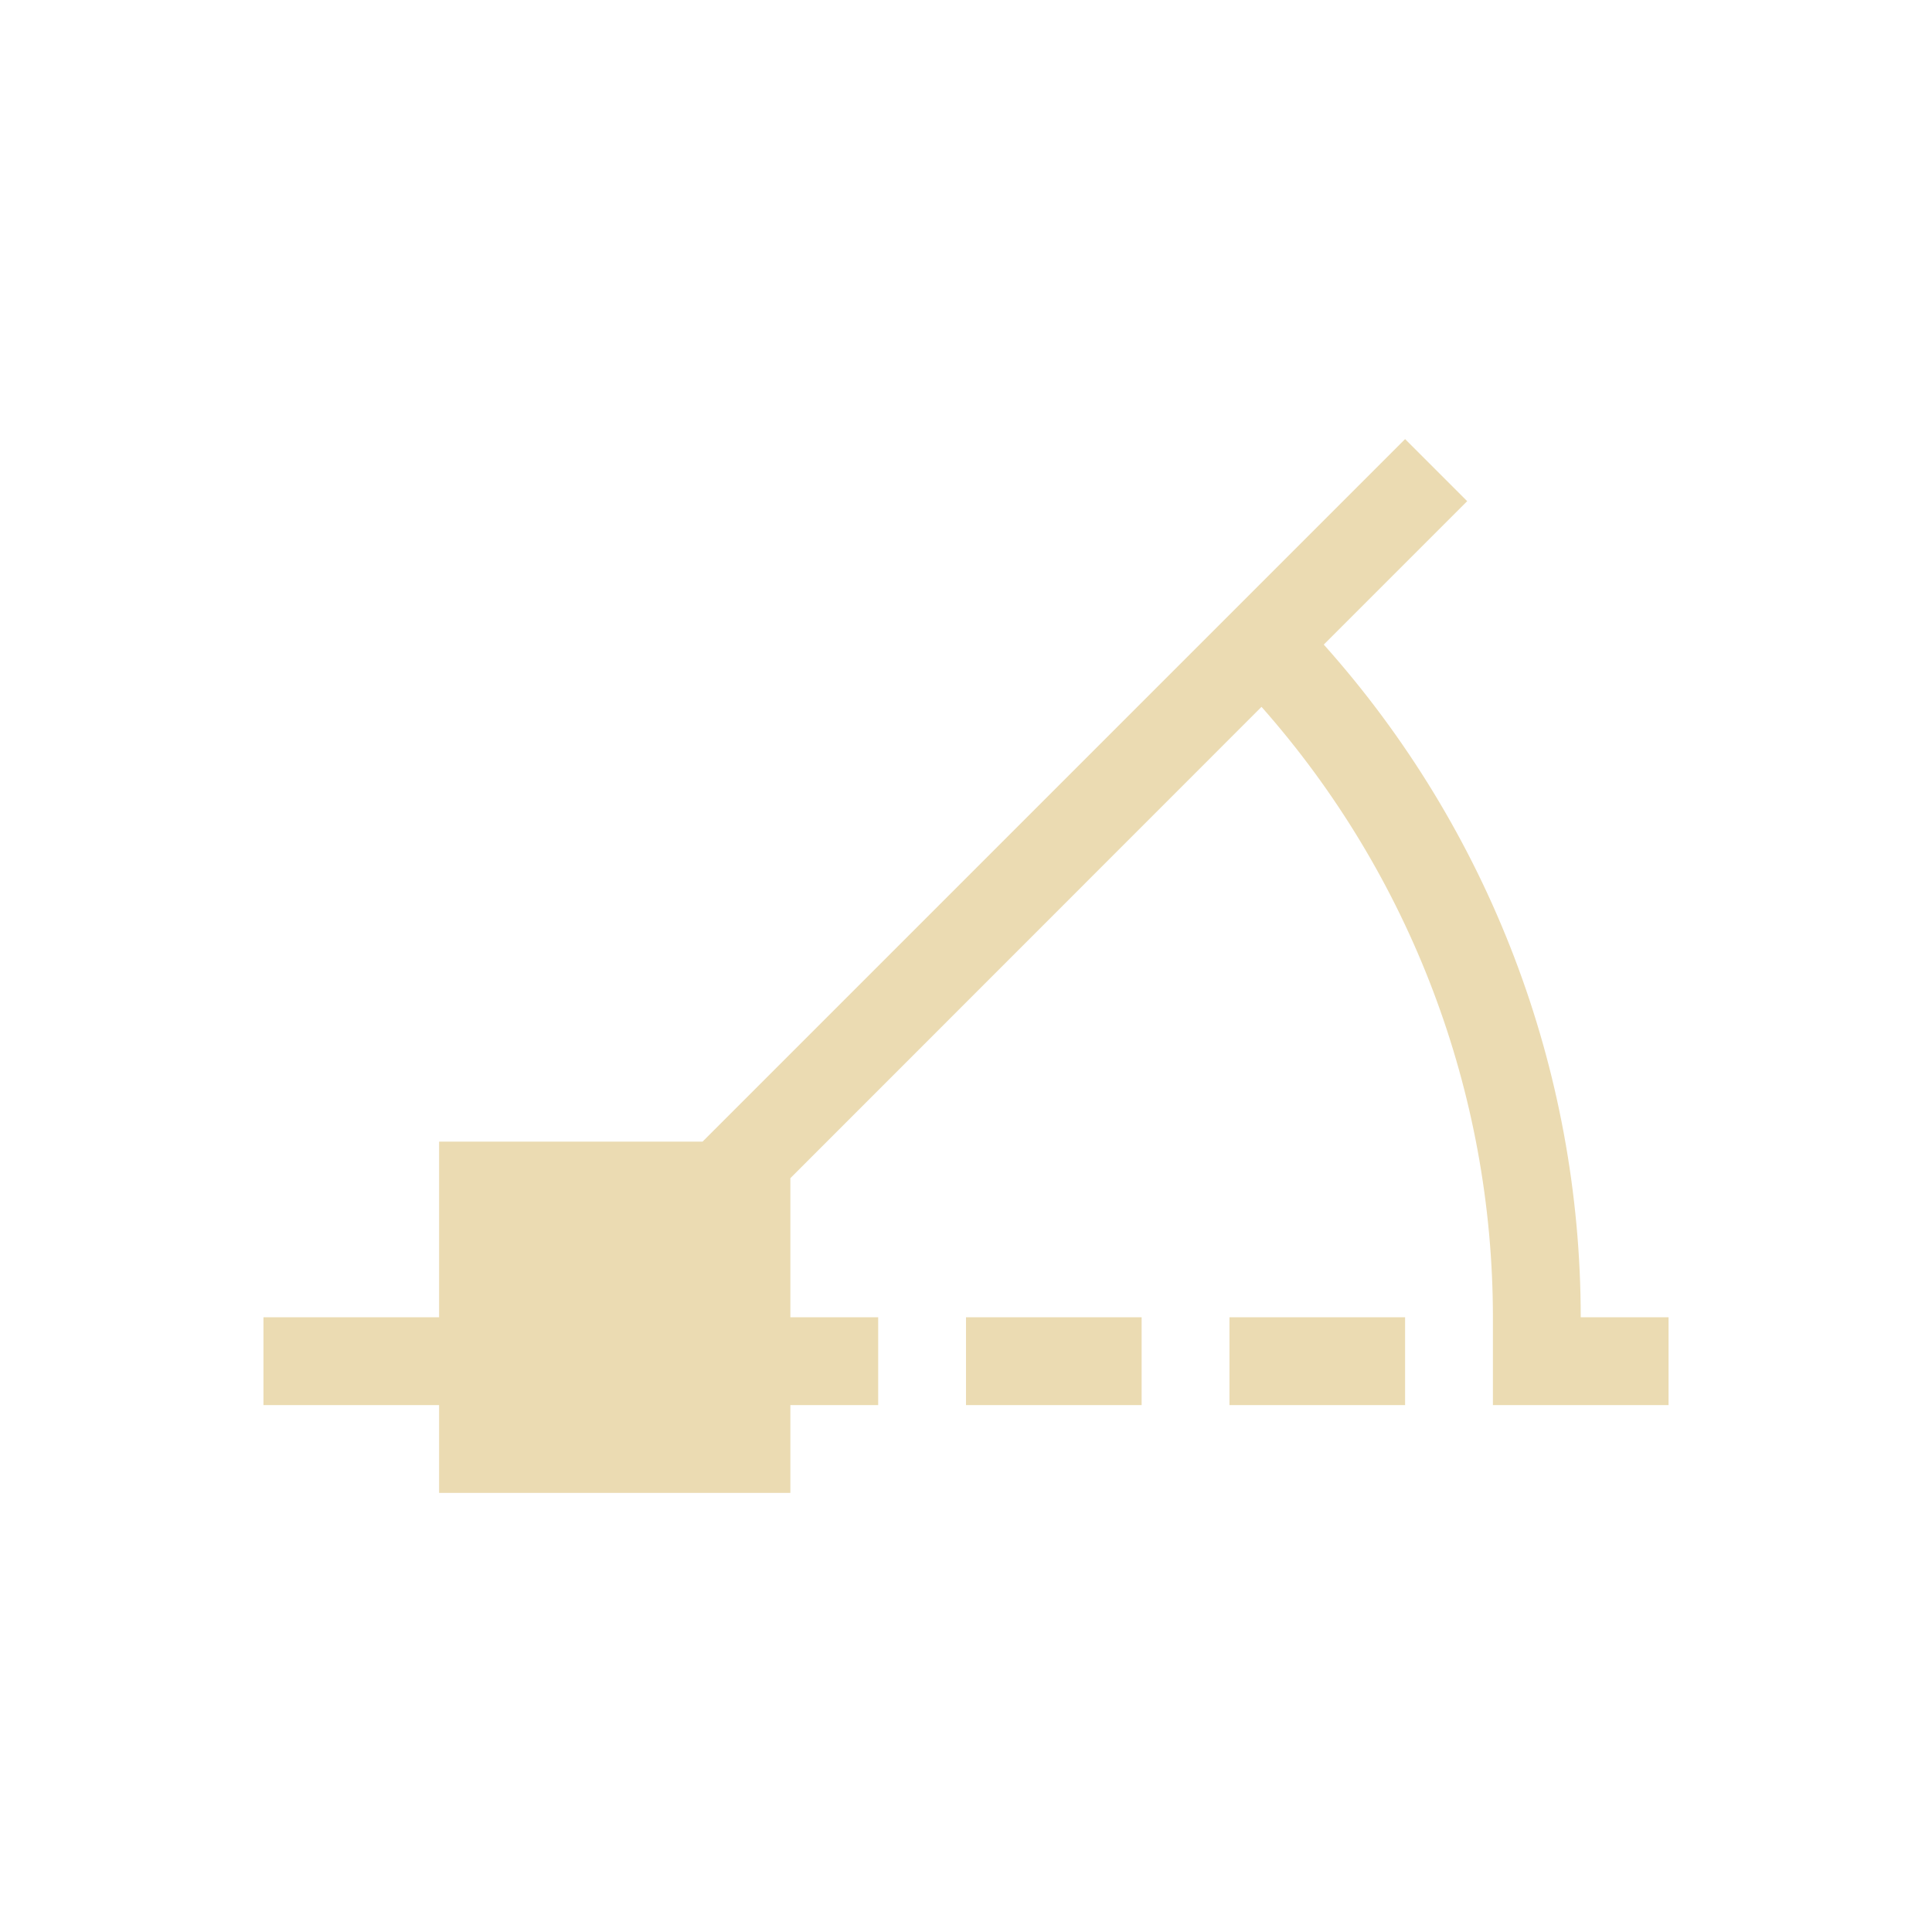 <svg width="22" height="22" version="1.1" viewBox="0 0 22 22" xmlns="http://www.w3.org/2000/svg">
  <defs>
    <style id="current-color-scheme" type="text/css">.ColorScheme-Text { color:#ebdbb2; } .ColorScheme-Highlight { color:#458588; }</style>
  </defs>
  <path class="ColorScheme-Text" d="m16 5-8 8h-3v2h-2v1h2v1h4v-1h1v-1h-1v-1.584l5.365-5.367c1.697 1.918 2.634 4.39 2.635 6.951v1h2v-1h-1c-8.79e-4 -2.826-1.042-5.553-2.926-7.66l1.633-1.633zm-5 10v1h2v-1zm3 0v1h2v-1z" fill="currentColor"/>
</svg>
